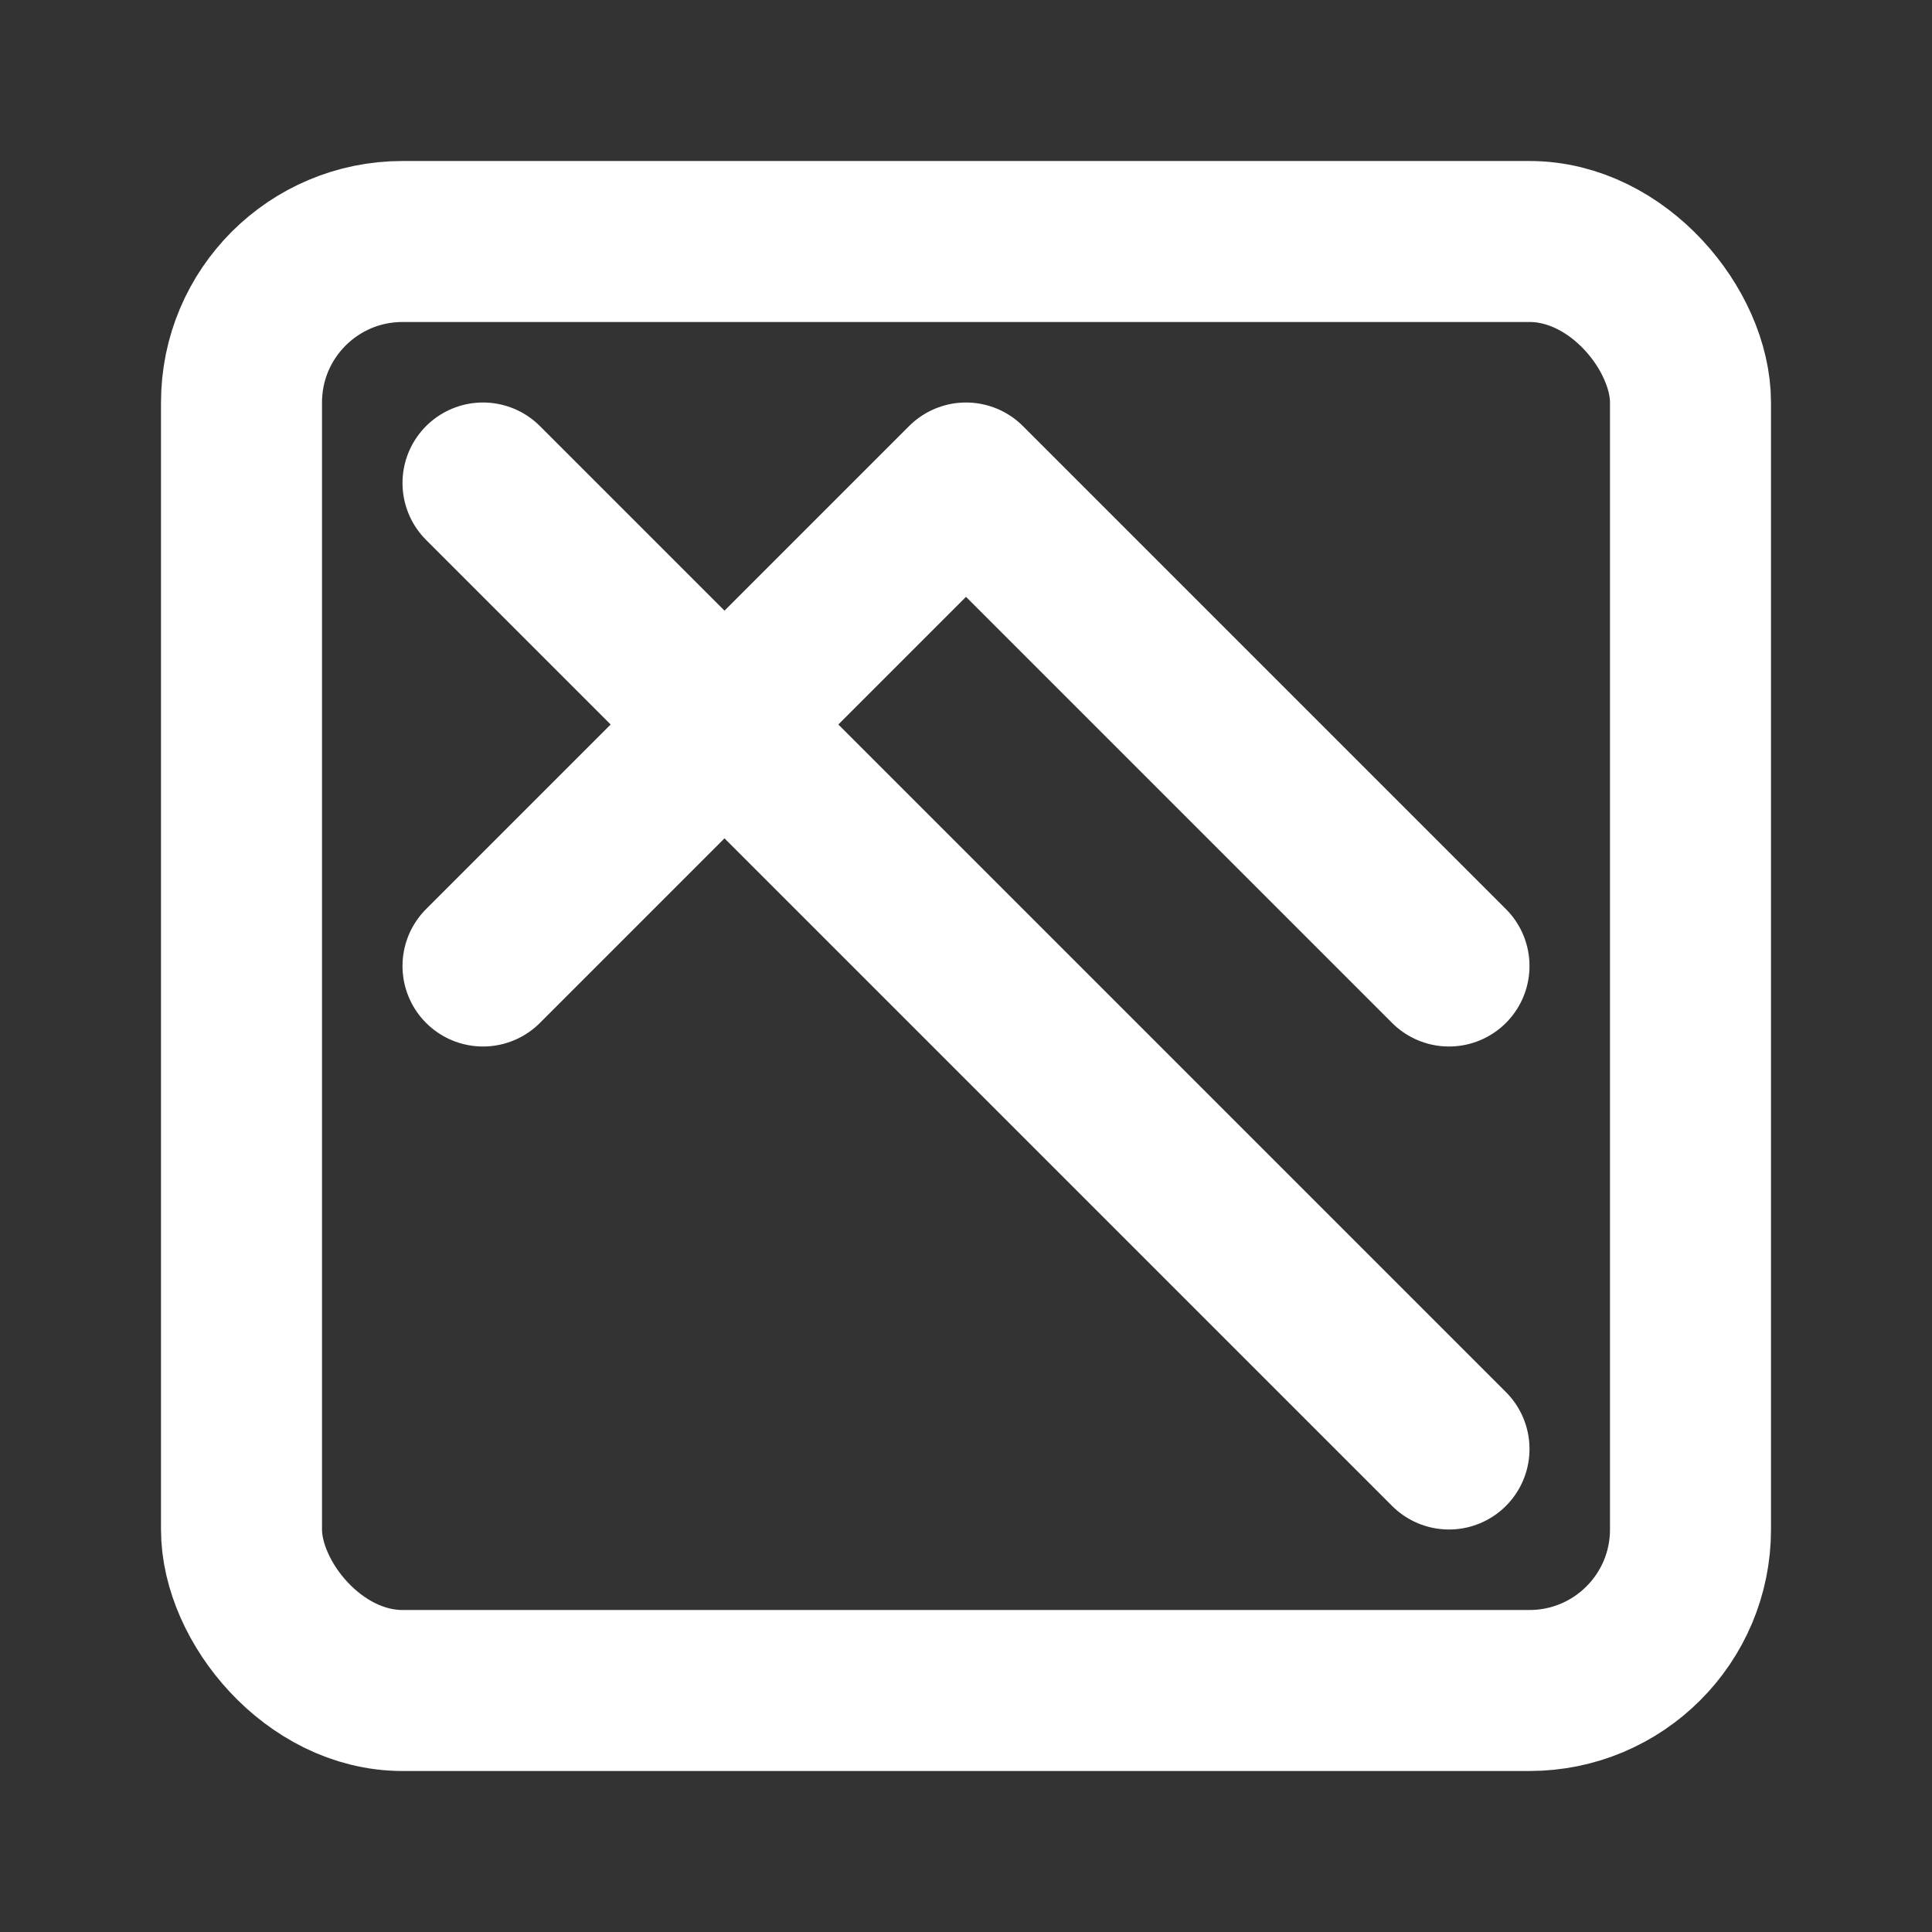 <svg xmlns="http://www.w3.org/2000/svg" width="24" height="24" viewBox="0 0 24 24" fill="none" stroke="white" stroke-width="2" stroke-linecap="round" stroke-linejoin="round">
    <rect x="0" y="0" width="24" height="24" fill="#333333" stroke="none"/>
    <rect x="3" y="3" width="18" height="18" rx="2" ry="2"></rect>
    <path d="M6 6l12 12"></path>
    <path d="M6 12l6-6l6 6"></path>
</svg>
